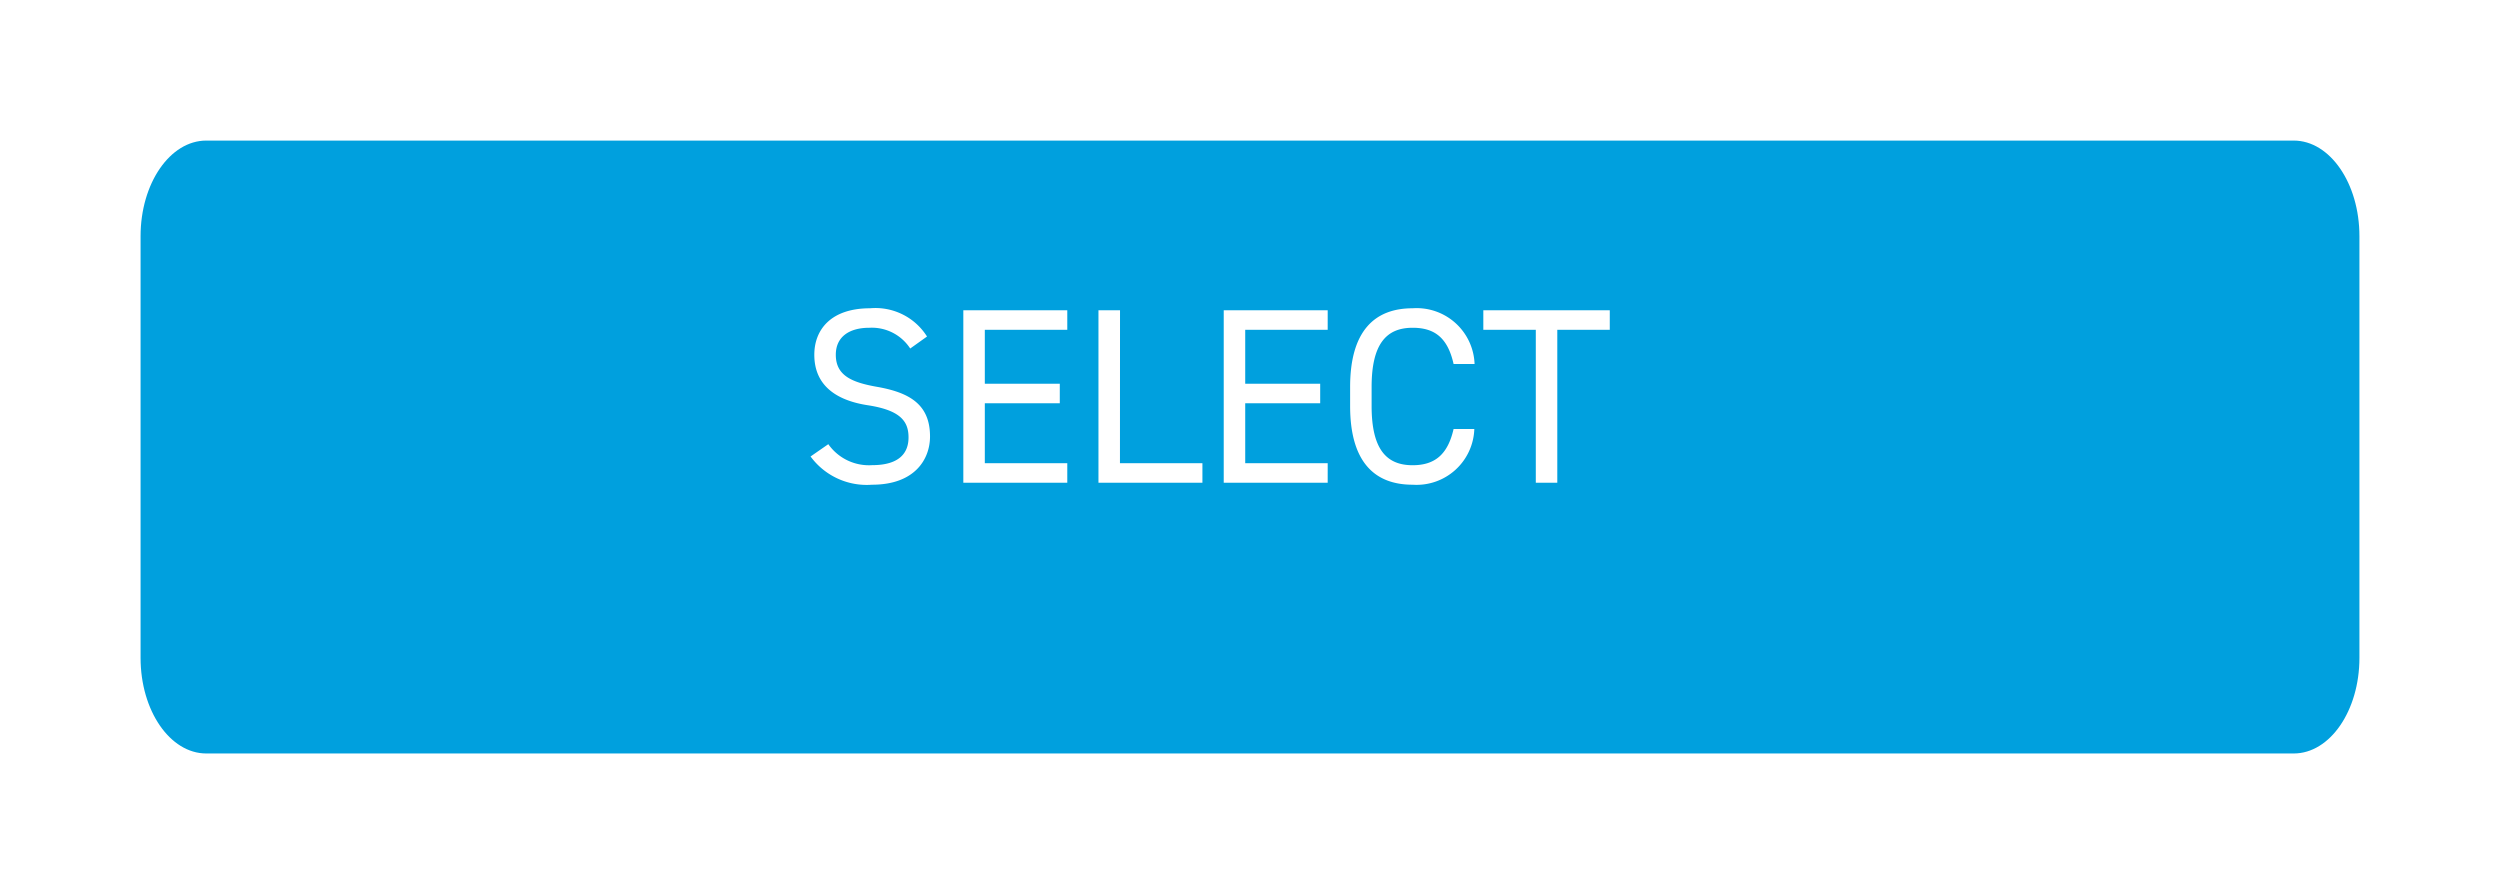 <svg xmlns="http://www.w3.org/2000/svg" xmlns:xlink="http://www.w3.org/1999/xlink" width="160.058" height="57.245" viewBox="0 0 160.058 57.245"><defs><style>.a{fill:#00a0de;}.b{fill:#fff;}.c{filter:url(#a);}</style><filter id="a" x="0" y="0" width="160.058" height="57.245" filterUnits="userSpaceOnUse"><feOffset dy="3" input="SourceAlpha"/><feGaussianBlur stdDeviation="3" result="b"/><feFlood flood-opacity="0.161"/><feComposite operator="in" in2="b"/><feComposite in="SourceGraphic"/></filter></defs><g transform="translate(9 6)"><g transform="translate(0 0)"><g class="c" transform="matrix(1, 0, 0, 1, -9, -6)"><path class="a" d="M1.868,0C-.455,0-2.34,2.741-2.34,6.12v27c0,3.379,1.885,6.12,4.208,6.12H135.51c2.324,0,4.208-2.741,4.208-6.12v-27c0-3.379-1.885-6.12-4.208-6.12Z" transform="translate(11.34 6)"/></g></g><path class="b" d="M8.176,5.64A3.9,3.9,0,0,0,4.528,3.832C2,3.832.96,5.224.96,6.808.96,8.728,2.3,9.72,4.384,10.04S6.992,11.064,6.992,12.1c0,.944-.528,1.776-2.336,1.776a3.178,3.178,0,0,1-2.8-1.344L.72,13.32a4.458,4.458,0,0,0,3.936,1.808c2.752,0,3.712-1.648,3.712-3.088,0-2.048-1.3-2.816-3.424-3.184C3.328,8.568,2.336,8.12,2.336,6.808c0-1.152.864-1.728,2.144-1.728A2.93,2.93,0,0,1,7.1,6.408ZM10.5,3.96V15h6.656V13.752h-5.28V9.912h4.8V8.664h-4.8V5.208h5.28V3.96Zm10.032,0H19.152V15h6.656V13.752h-5.28Zm6.64,0V15h6.656V13.752h-5.28V9.912h4.8V8.664h-4.8V5.208h5.28V3.96ZM43.232,7.4a3.71,3.71,0,0,0-3.968-3.568c-2.448,0-4,1.472-4,5.04v1.216c0,3.568,1.552,5.04,4,5.04a3.7,3.7,0,0,0,3.952-3.568H41.888c-.368,1.616-1.184,2.32-2.624,2.32-1.7,0-2.624-1.056-2.624-3.792V8.872c0-2.736.928-3.792,2.624-3.792,1.36,0,2.24.592,2.624,2.32Zm.56-3.44V5.208h3.36V15h1.376V5.208h3.36V3.96Z" transform="translate(42.175 9.905)"/></g></svg>